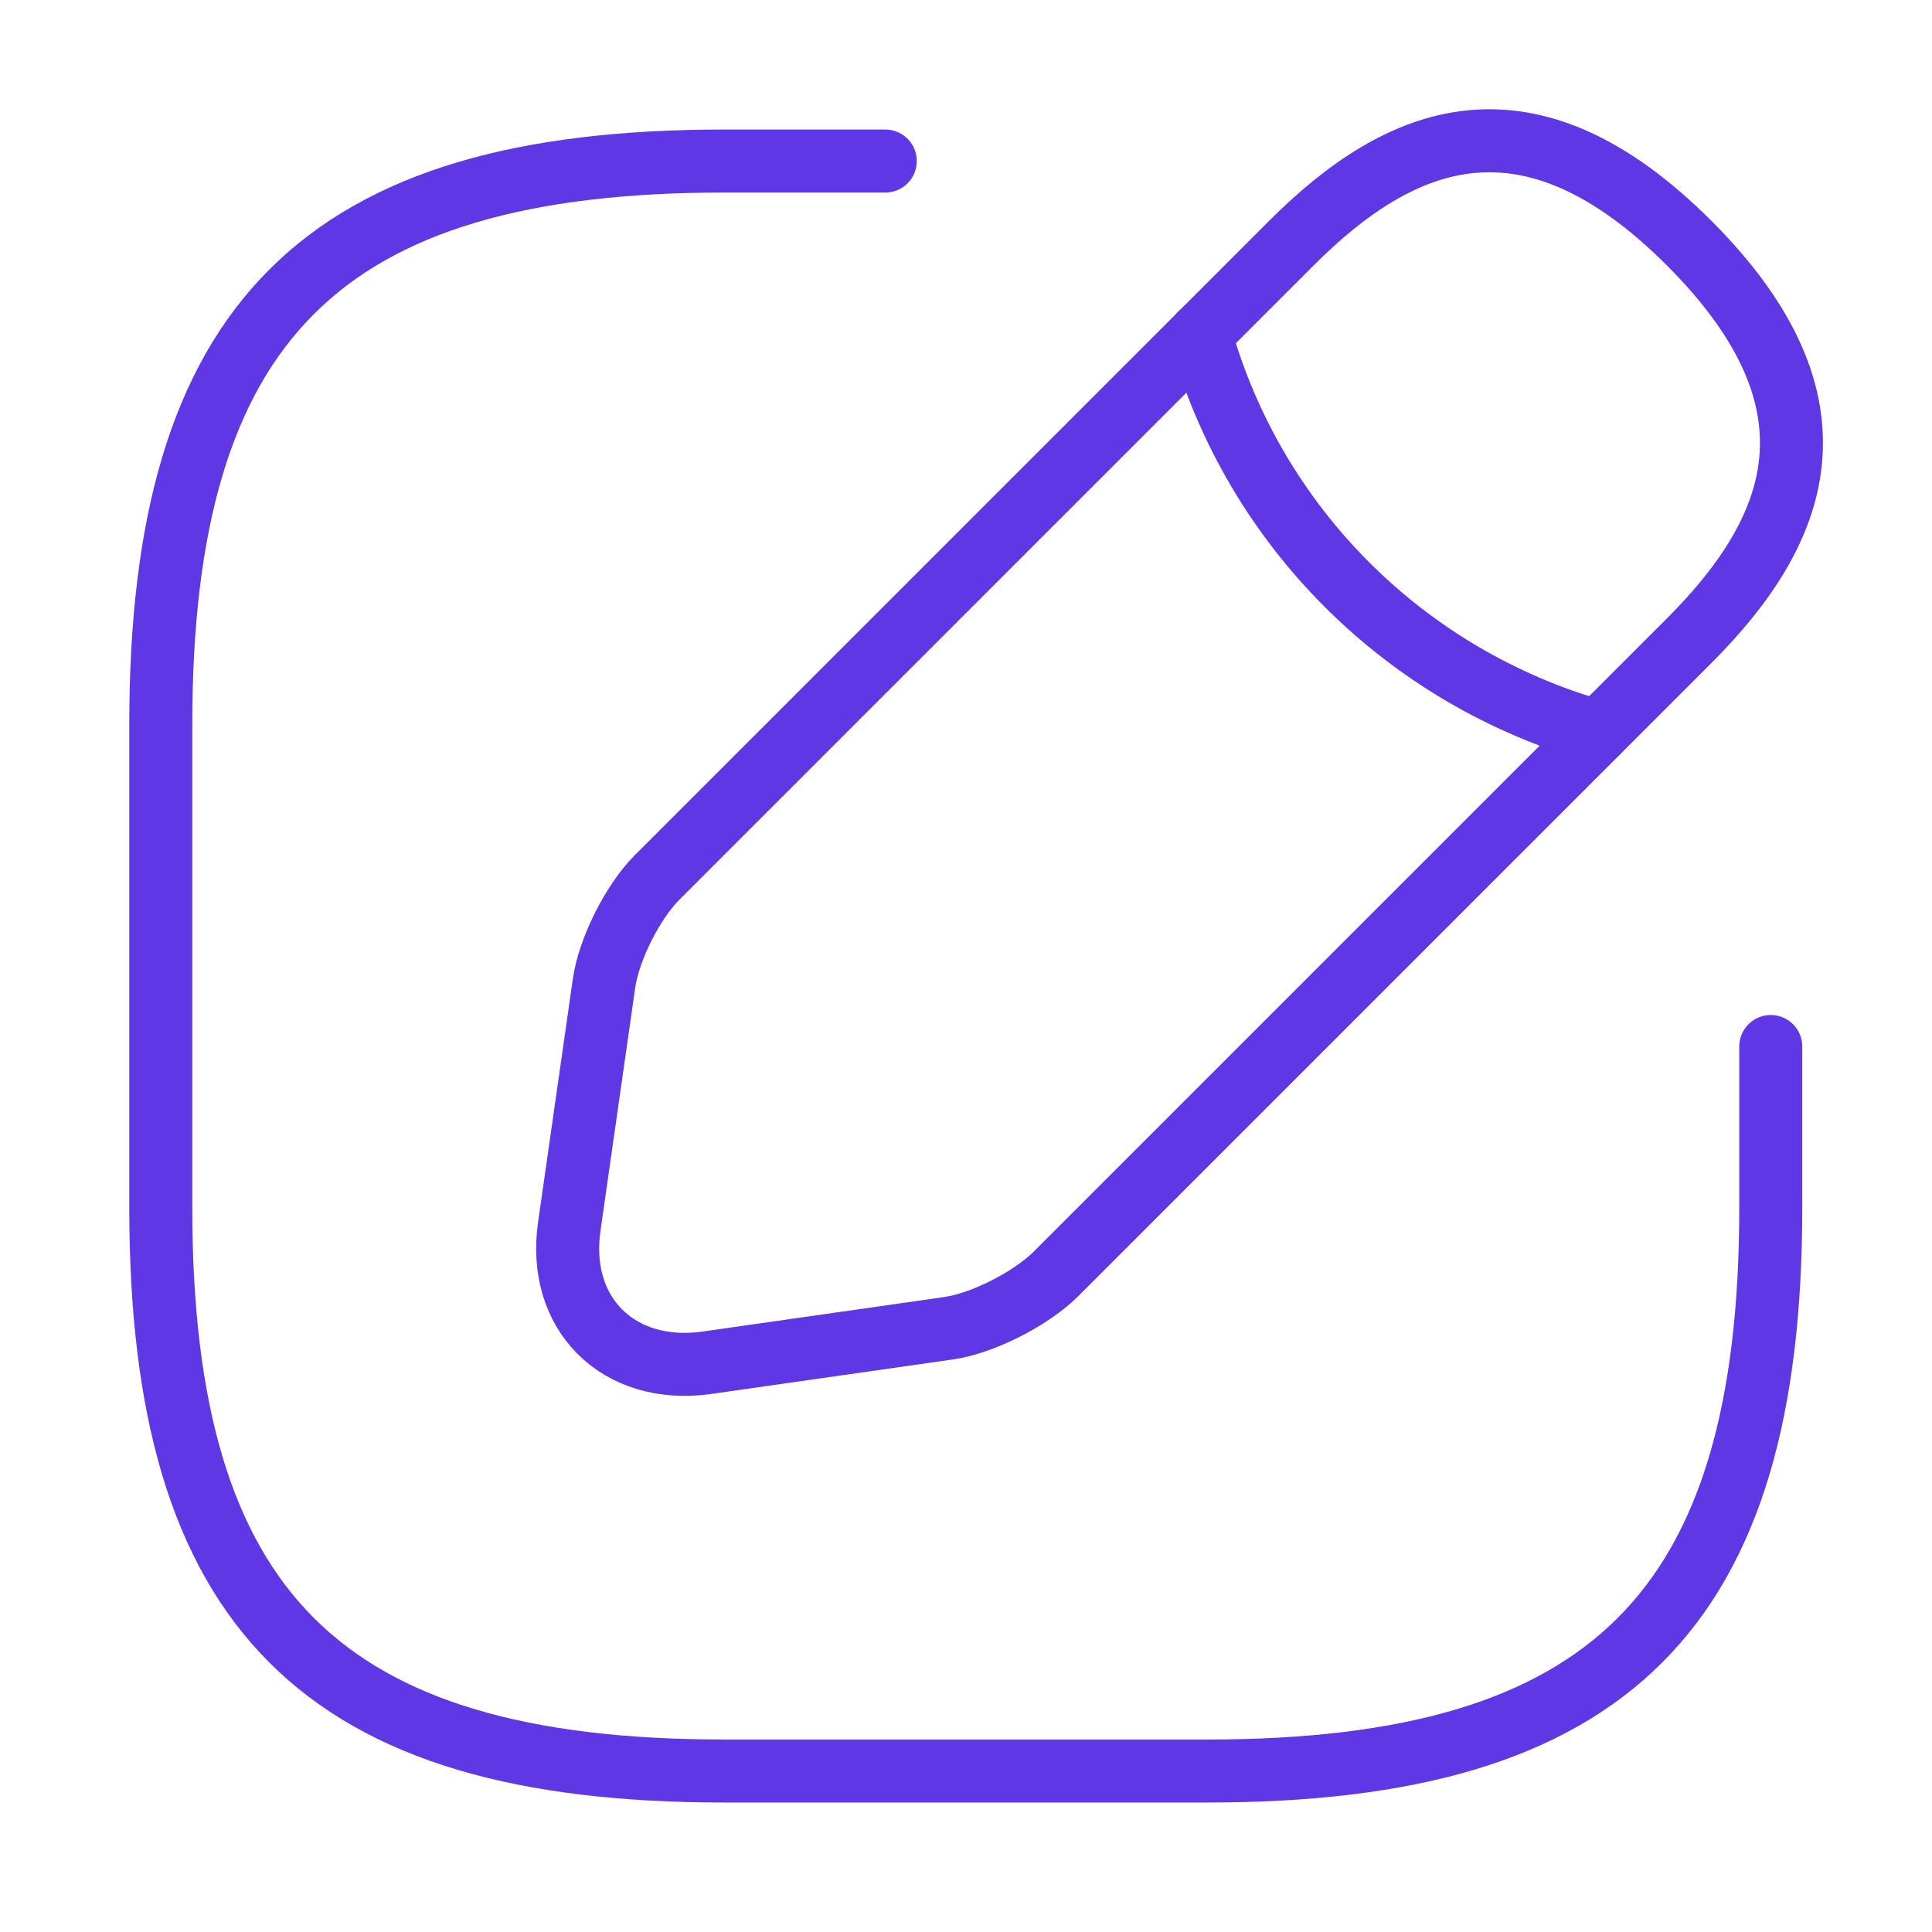 <?xml version="1.0" encoding="utf-8" ?>
<svg width="46" height="46" viewBox="0 0 46 46" fill="none" xmlns="http://www.w3.org/2000/svg">
<path d="M21.078 3.834H17.245C7.661 3.834 3.828 7.667 3.828 17.251V28.751C3.828 38.334 7.661 42.167 17.245 42.167H28.745C38.328 42.167 42.161 38.334 42.161 28.751V24.917" stroke="#5F37E4" stroke-width="1.5" stroke-linecap="round" stroke-linejoin="round"/>
<path d="M30.748 5.788L15.645 20.891C15.07 21.466 14.495 22.597 14.38 23.421L13.556 29.191C13.249 31.28 14.725 32.736 16.814 32.449L22.584 31.625C23.389 31.51 24.519 30.935 25.113 30.36L40.217 15.256C42.824 12.65 44.05 9.621 40.217 5.788C36.383 1.955 33.355 3.181 30.748 5.788Z" stroke="#5F37E4" stroke-width="1.5" stroke-miterlimit="10" stroke-linecap="round" stroke-linejoin="round"/>
<path d="M28.578 7.955C29.862 12.536 33.447 16.12 38.047 17.423" stroke="#5F37E4" stroke-width="1.5" stroke-miterlimit="10" stroke-linecap="round" stroke-linejoin="round"/>
</svg>
